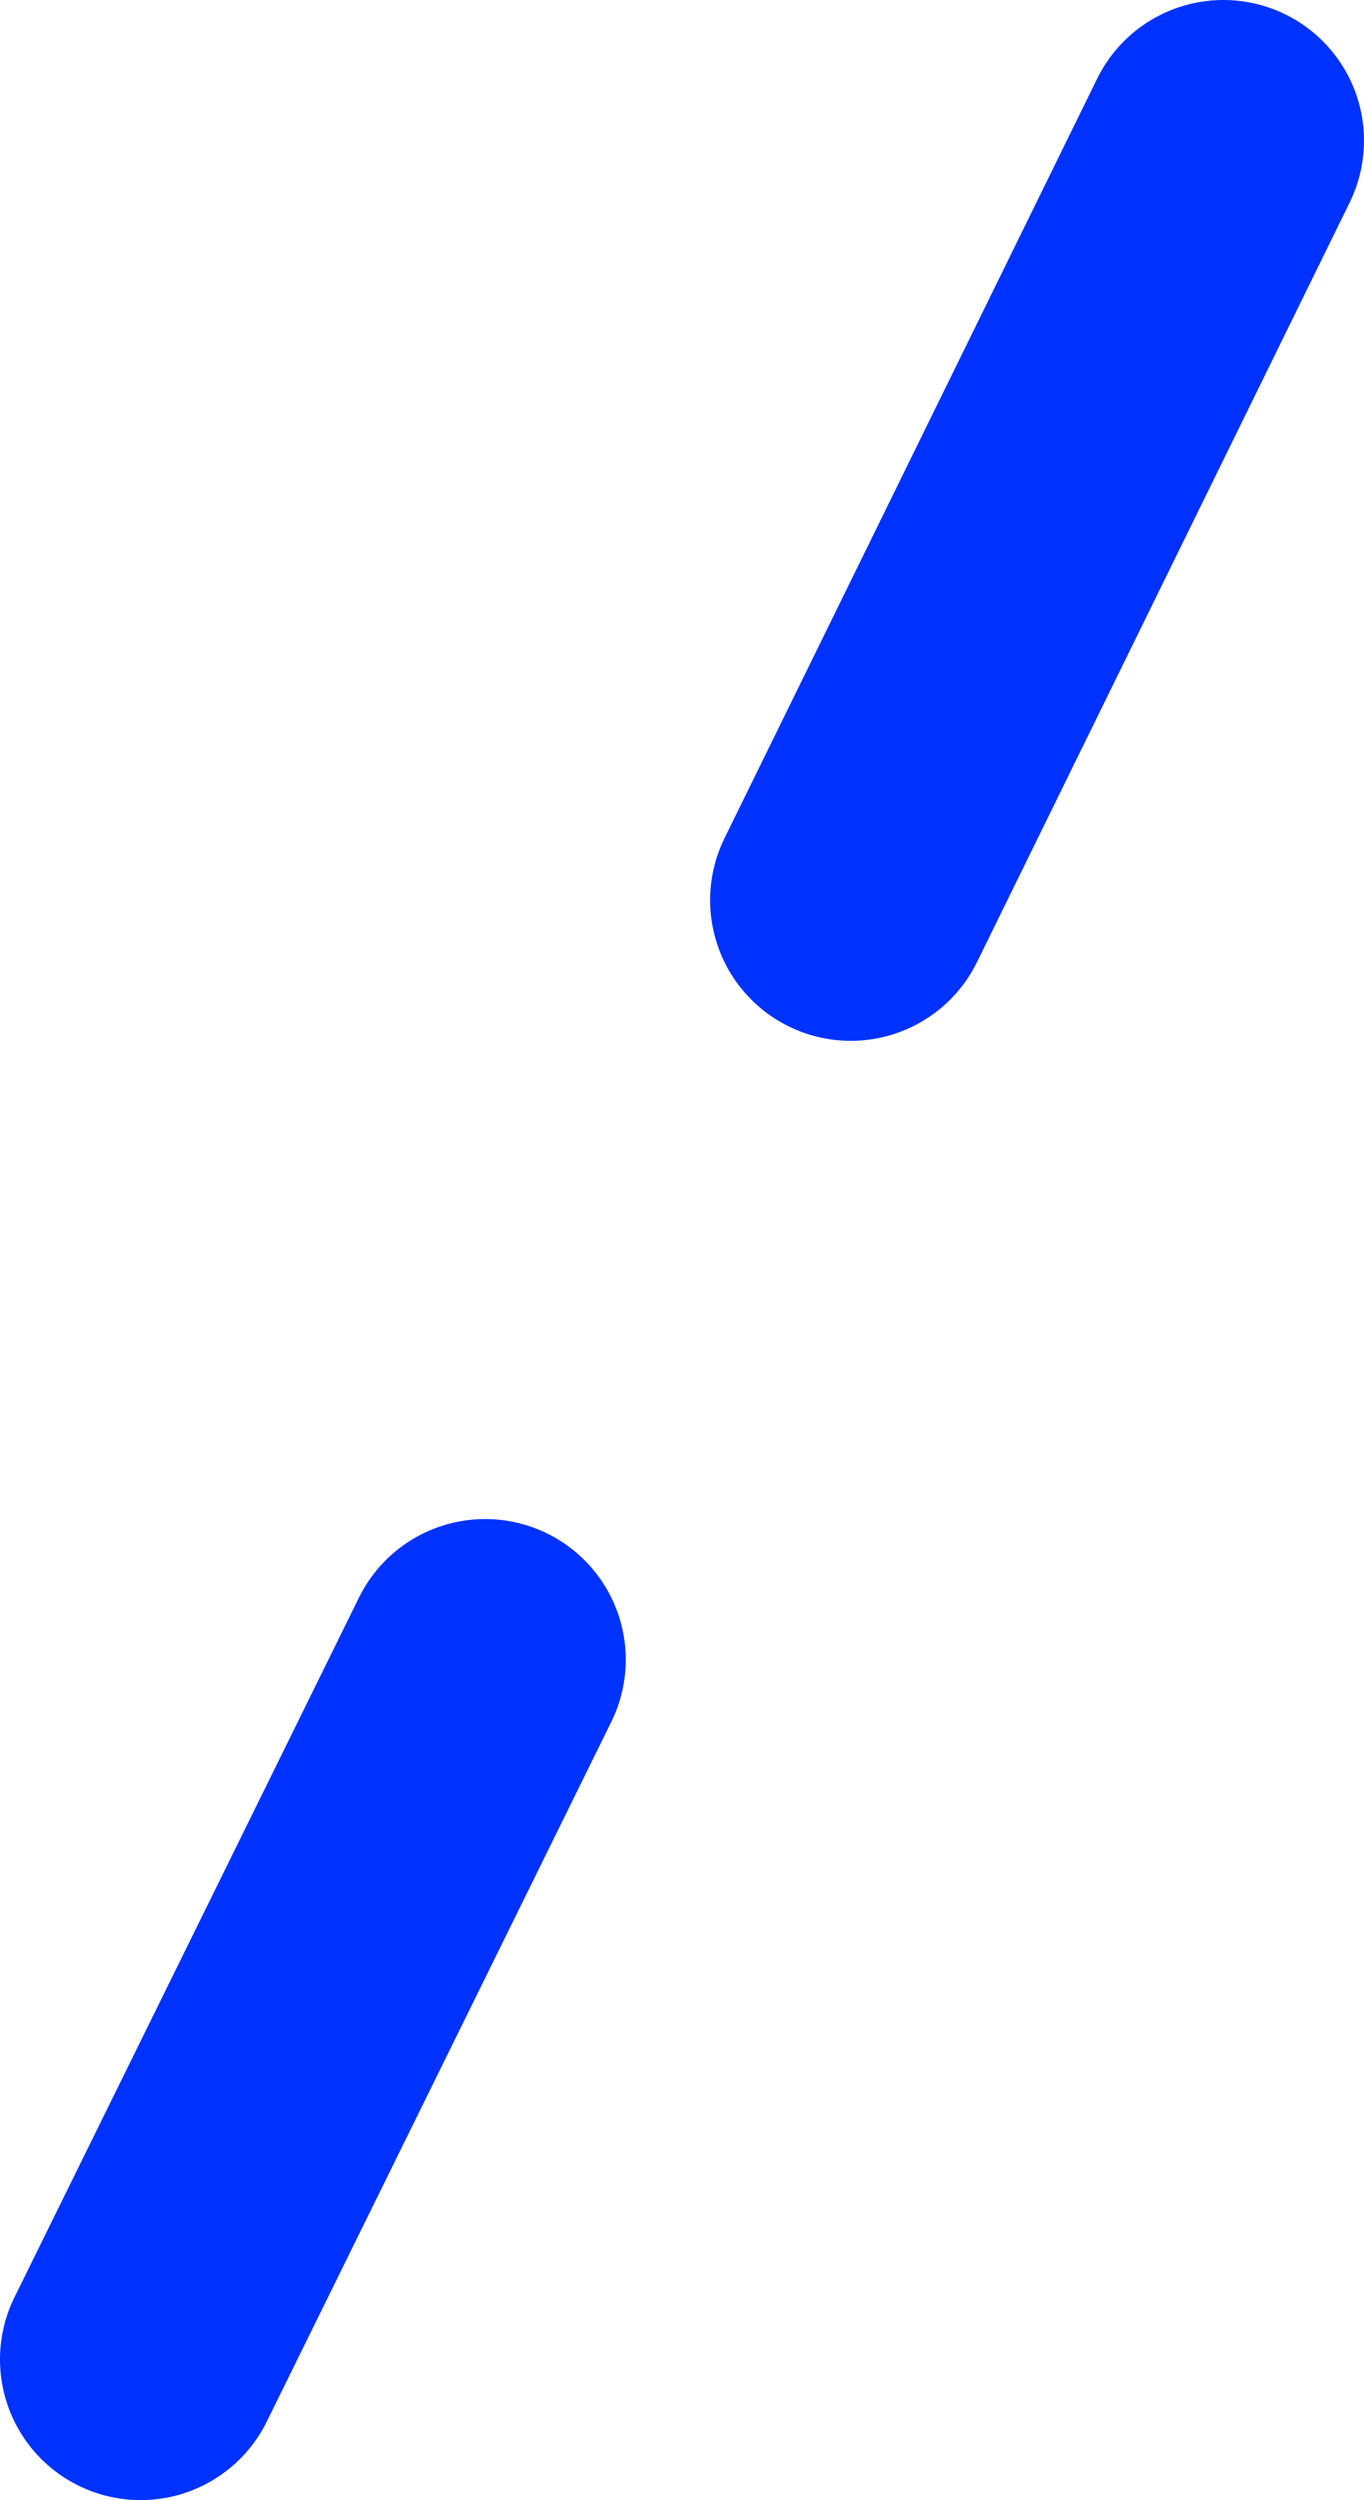 <?xml version="1.0" encoding="UTF-8" standalone="no"?>
<svg xmlns:xlink="http://www.w3.org/1999/xlink" height="35.55px" width="19.4px" xmlns="http://www.w3.org/2000/svg">
  <g transform="matrix(1.0, 0.0, 0.0, 1.0, 9.7, 17.75)">
    <path d="M-2.8 5.85 L-7.7 15.8 M7.7 -15.75 L2.4 -4.95" fill="none" stroke="#0032ff" stroke-linecap="round" stroke-linejoin="round" stroke-width="4.0"/>
  </g>
</svg>

